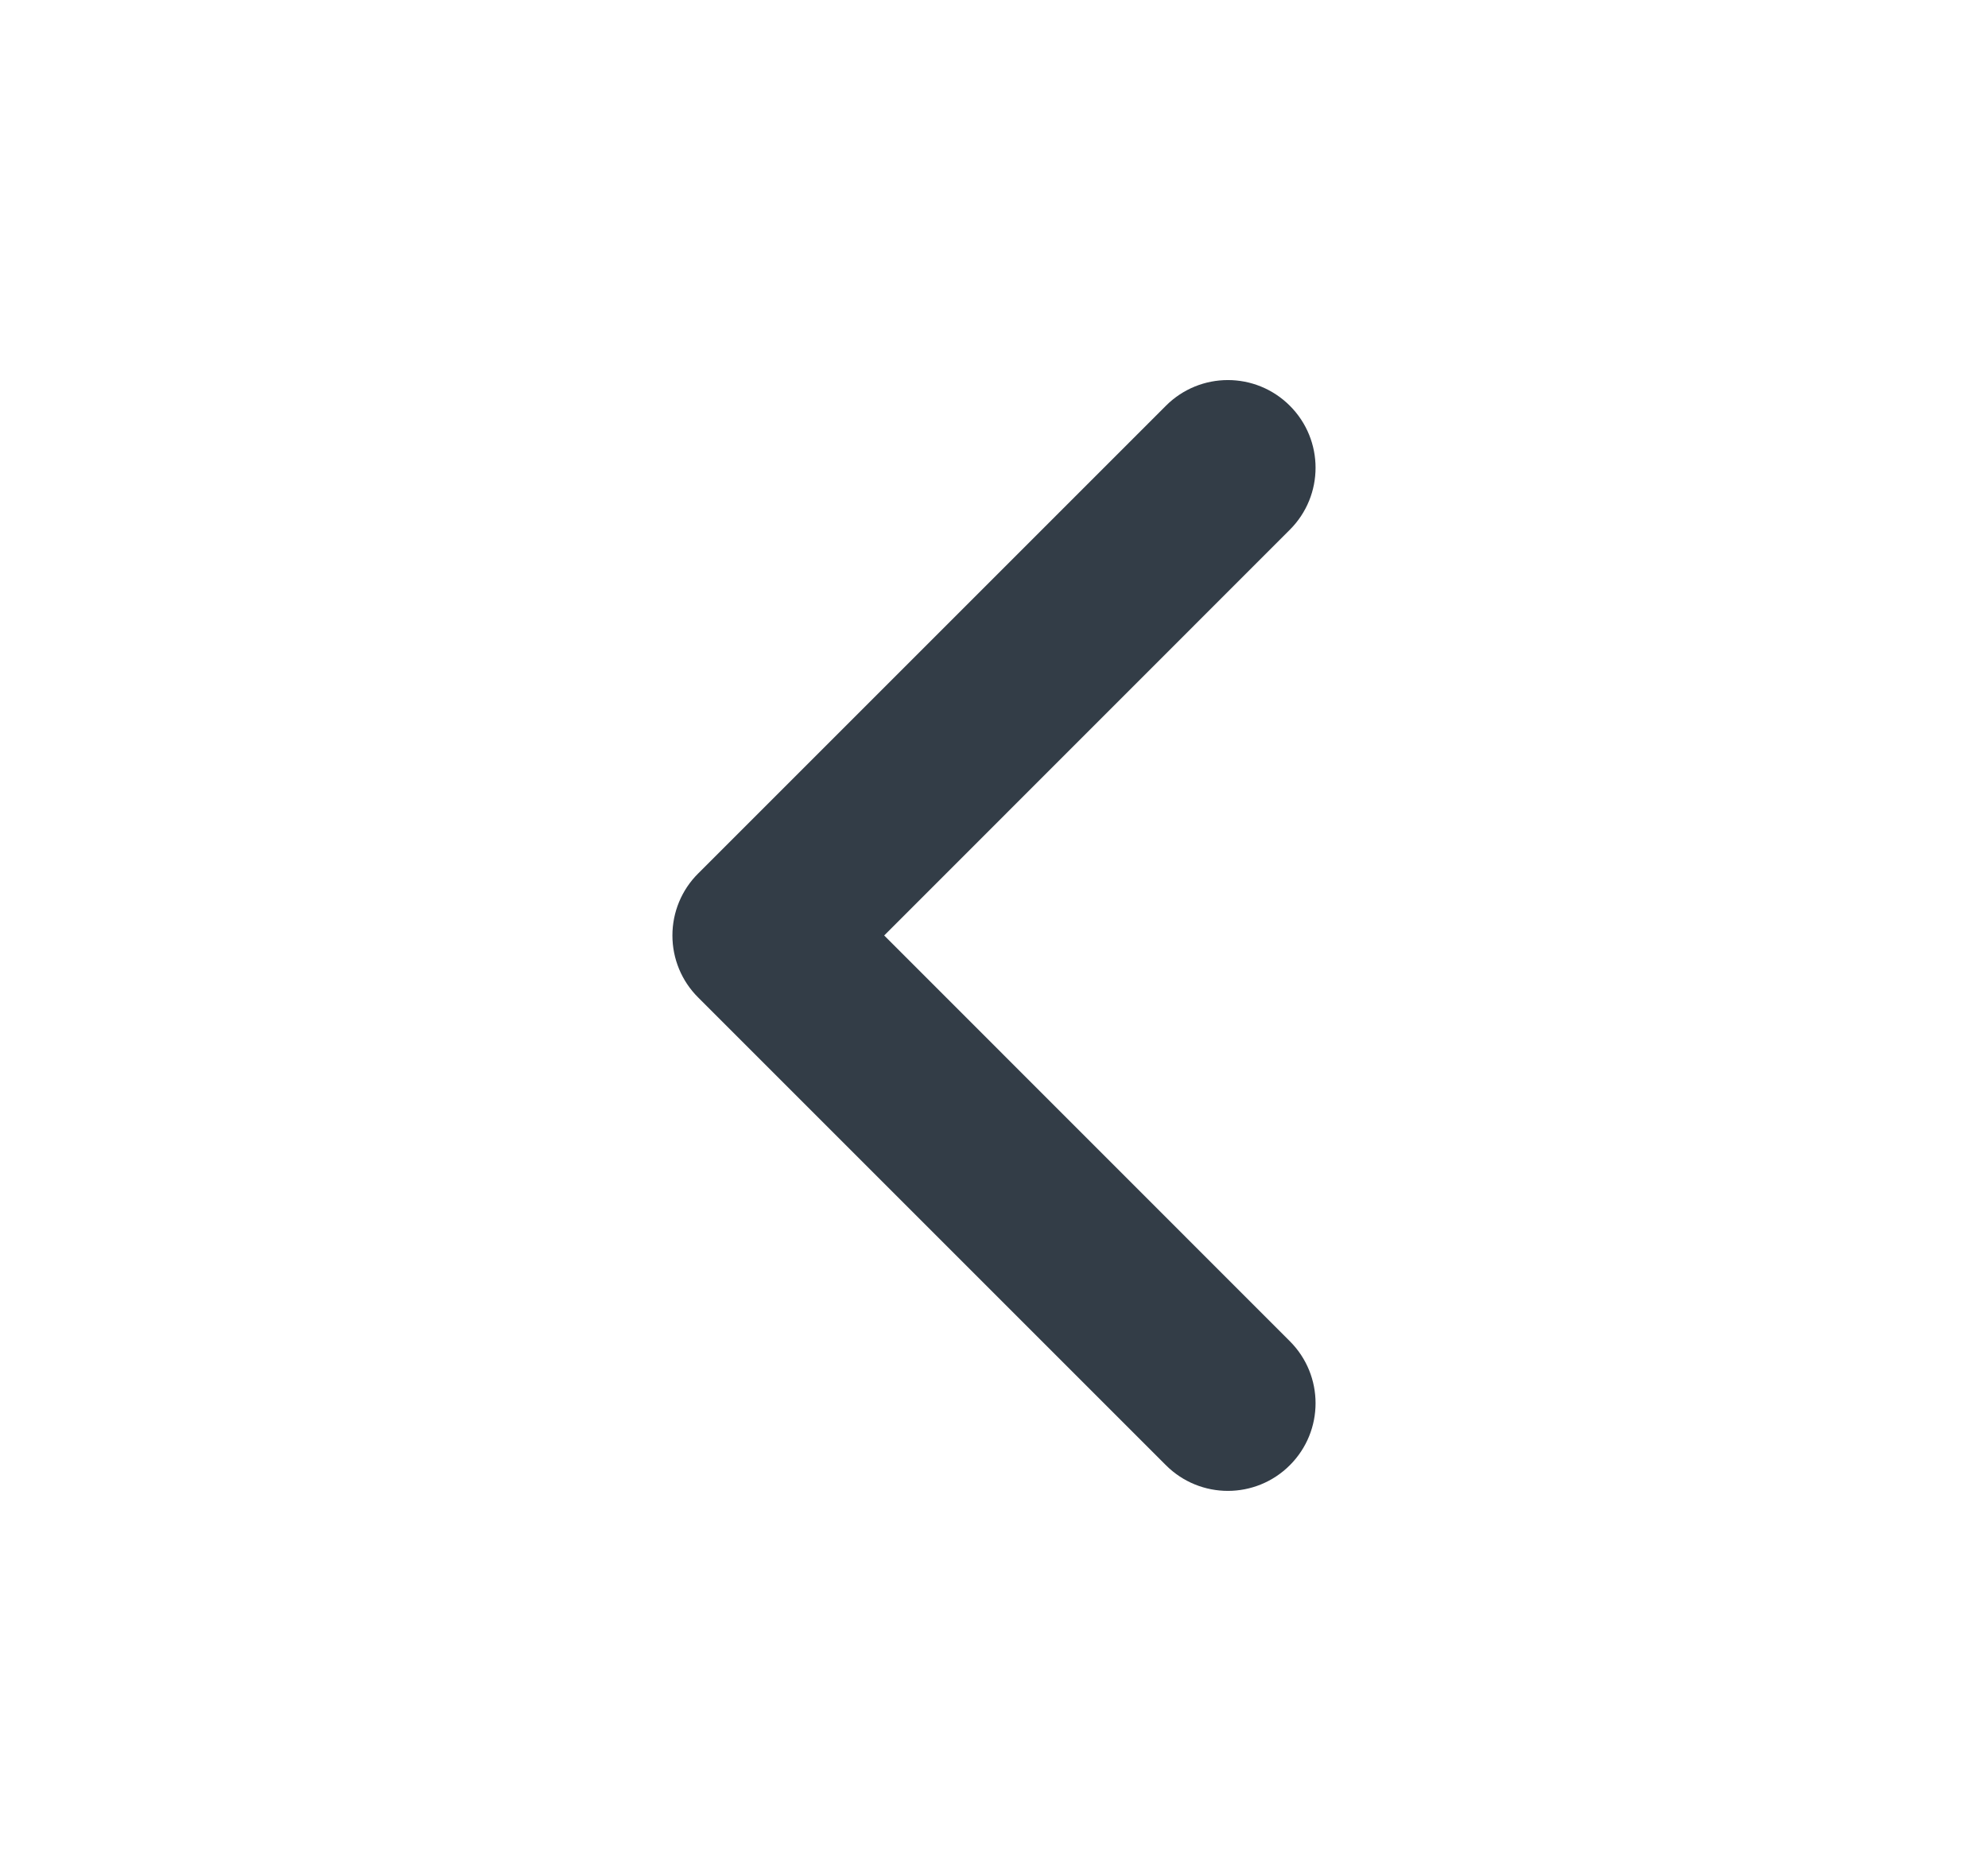 <svg width="17" height="16" viewBox="0 0 17 16" fill="none" xmlns="http://www.w3.org/2000/svg">
<g id="Icon">
<path id="Vector" fill-rule="evenodd" clip-rule="evenodd" d="M11.03 12.53C11.323 12.237 11.323 11.763 11.03 11.47L7.561 8L11.03 4.53C11.323 4.237 11.323 3.763 11.03 3.47C10.737 3.177 10.263 3.177 9.97 3.47L5.97 7.47C5.829 7.61 5.75 7.801 5.75 8C5.75 8.199 5.829 8.39 5.97 8.53L9.97 12.53C10.263 12.823 10.737 12.823 11.03 12.53Z" fill="#333D47"/>
</g>
</svg>

